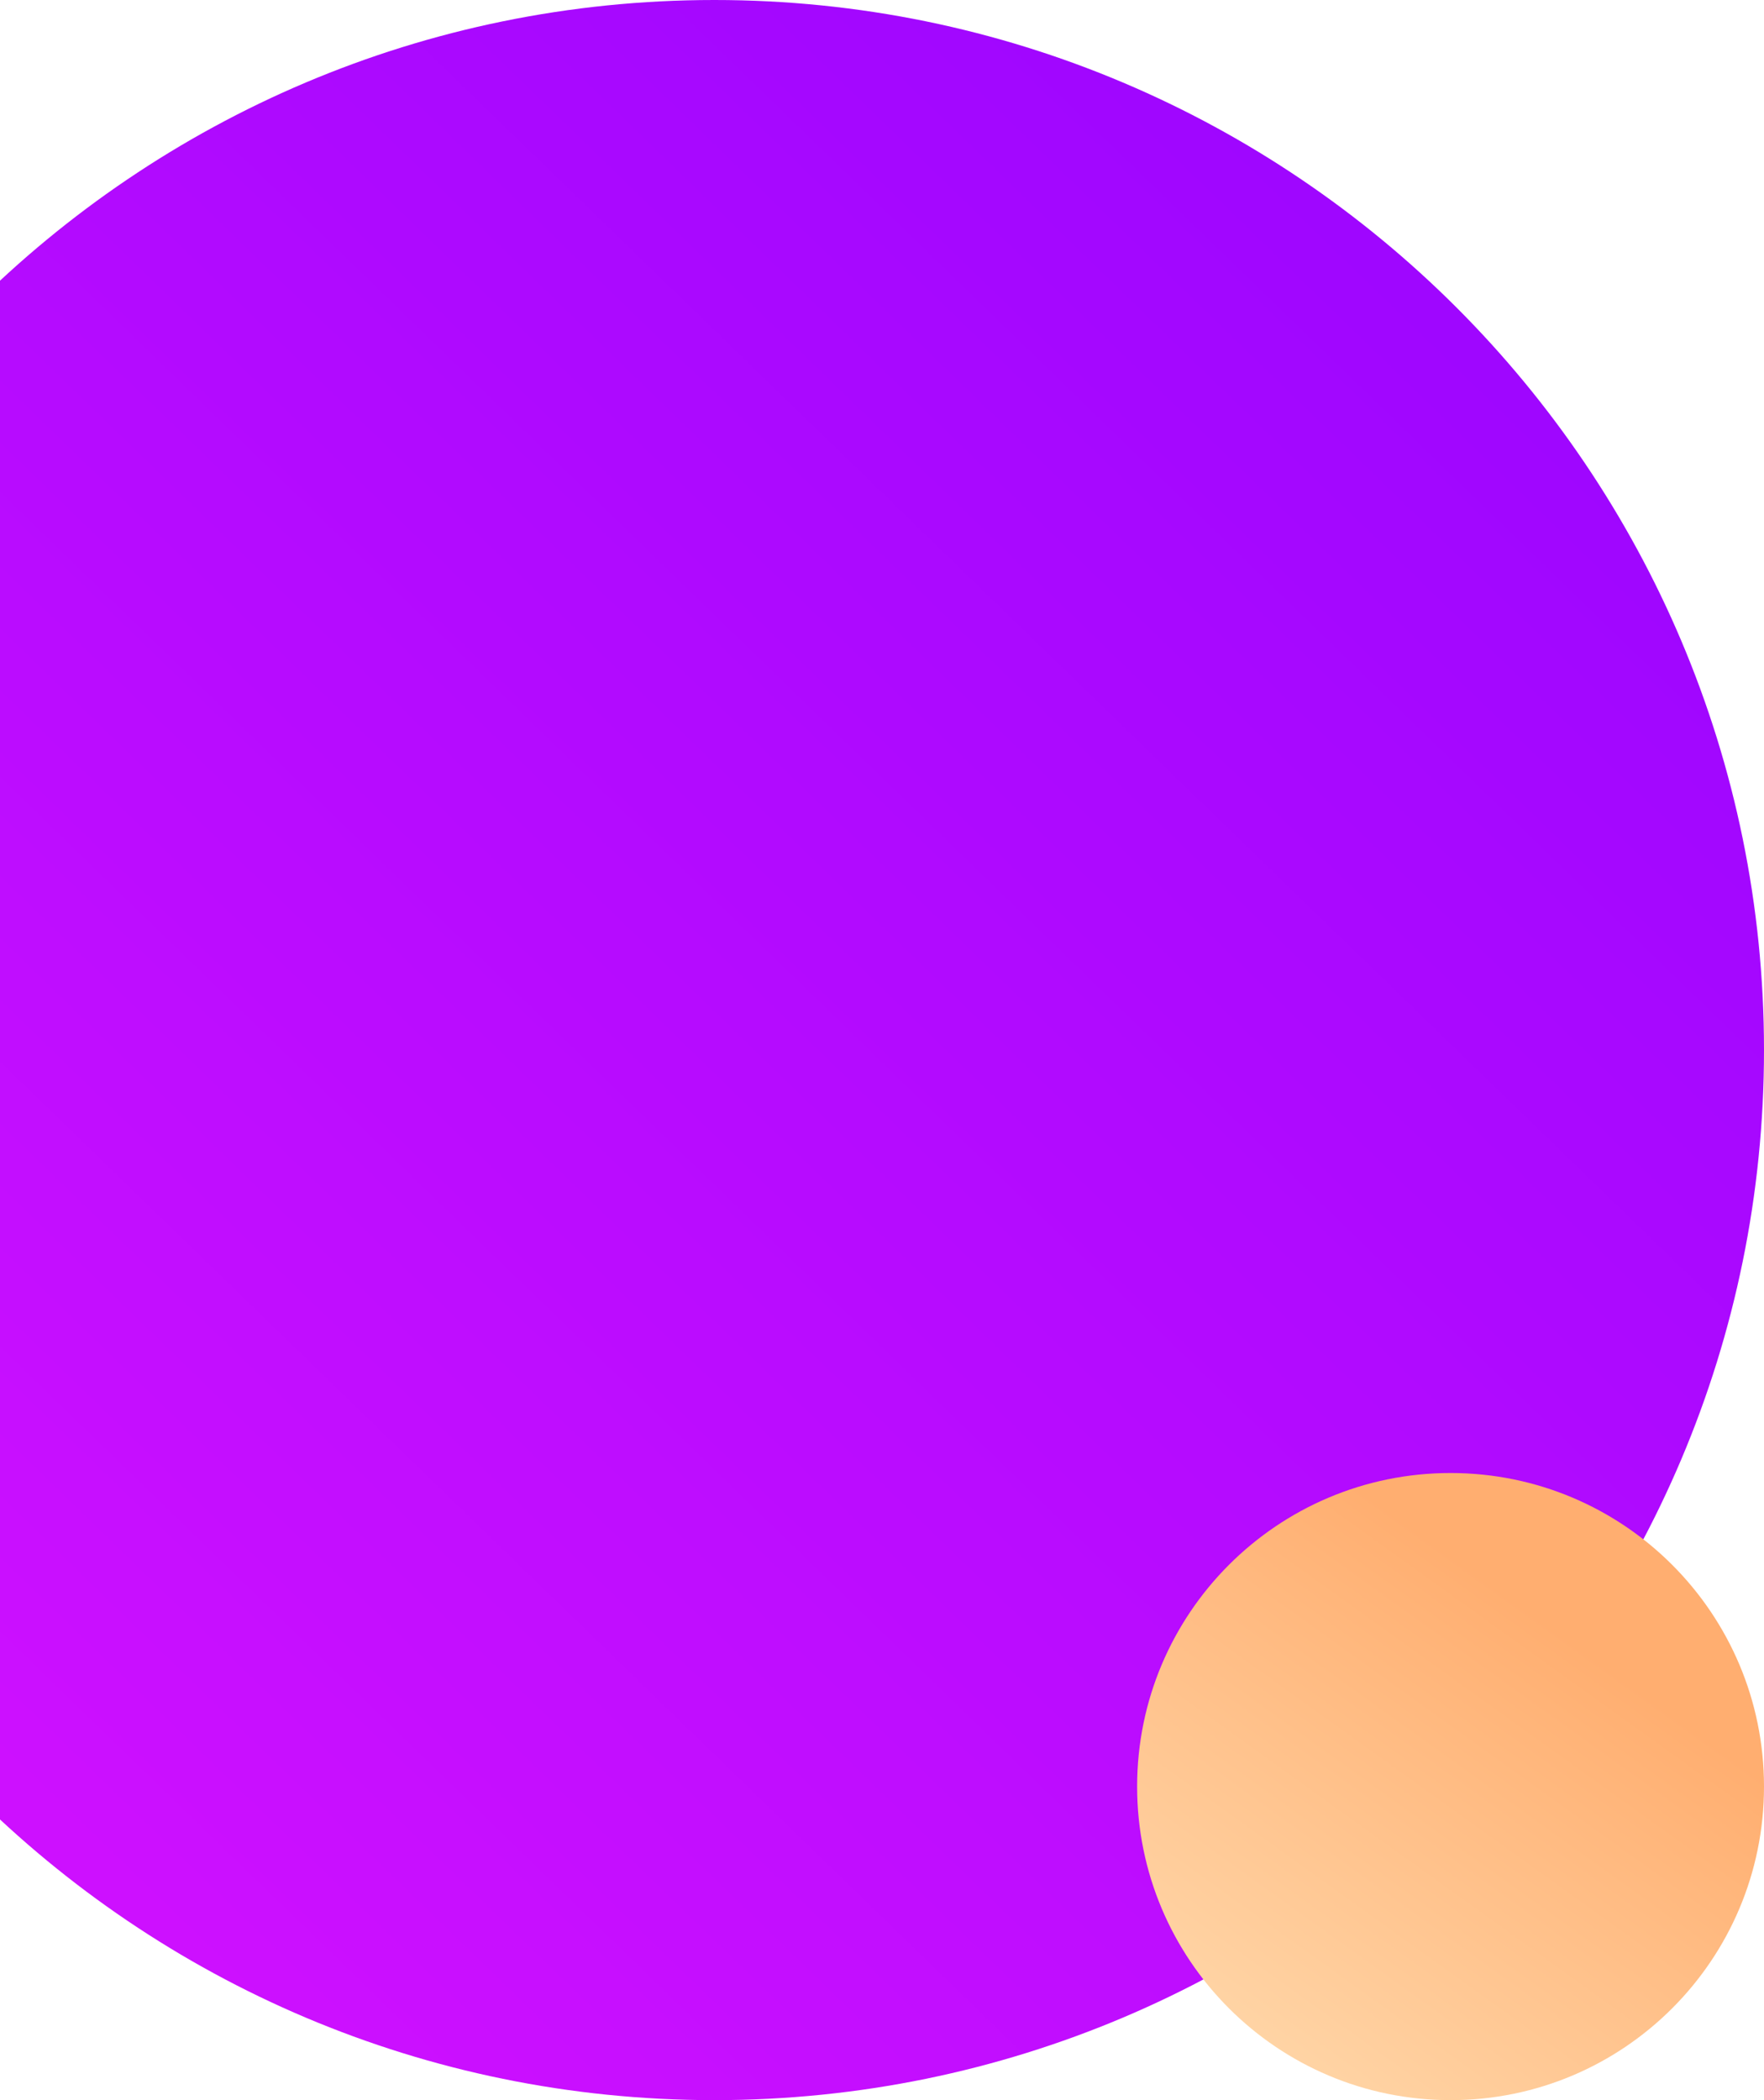 <svg width="242" height="288" viewBox="0 0 242 288" fill="none" xmlns="http://www.w3.org/2000/svg">
<path fill-rule="evenodd" clip-rule="evenodd" d="M98 288C177.529 288 242 223.529 242 144C242 64.471 177.529 0 98 0C18.471 0 -46 64.471 -46 144C-46 223.529 18.471 288 98 288Z" fill="url(#paint0_linear)"/>
<path fill-rule="evenodd" clip-rule="evenodd" d="M199 288C222.748 288 242 268.748 242 245C242 221.252 222.748 202 199 202C175.252 202 156 221.252 156 245C156 268.748 175.252 288 199 288Z" fill="url(#paint1_linear)"/>
<defs>
<linearGradient id="paint0_linear" x1="116.393" y1="356.083" x2="311.624" y2="154.674" gradientUnits="userSpaceOnUse">
<stop stop-color="#CD10FF"/>
<stop offset="1" stop-color="#9F06FF"/>
</linearGradient>
<linearGradient id="paint1_linear" x1="200.509" y1="306.528" x2="244.318" y2="245.588" gradientUnits="userSpaceOnUse">
<stop stop-color="#FFD7A9"/>
<stop offset="1" stop-color="#FFAE70"/>
</linearGradient>
</defs>
</svg>
